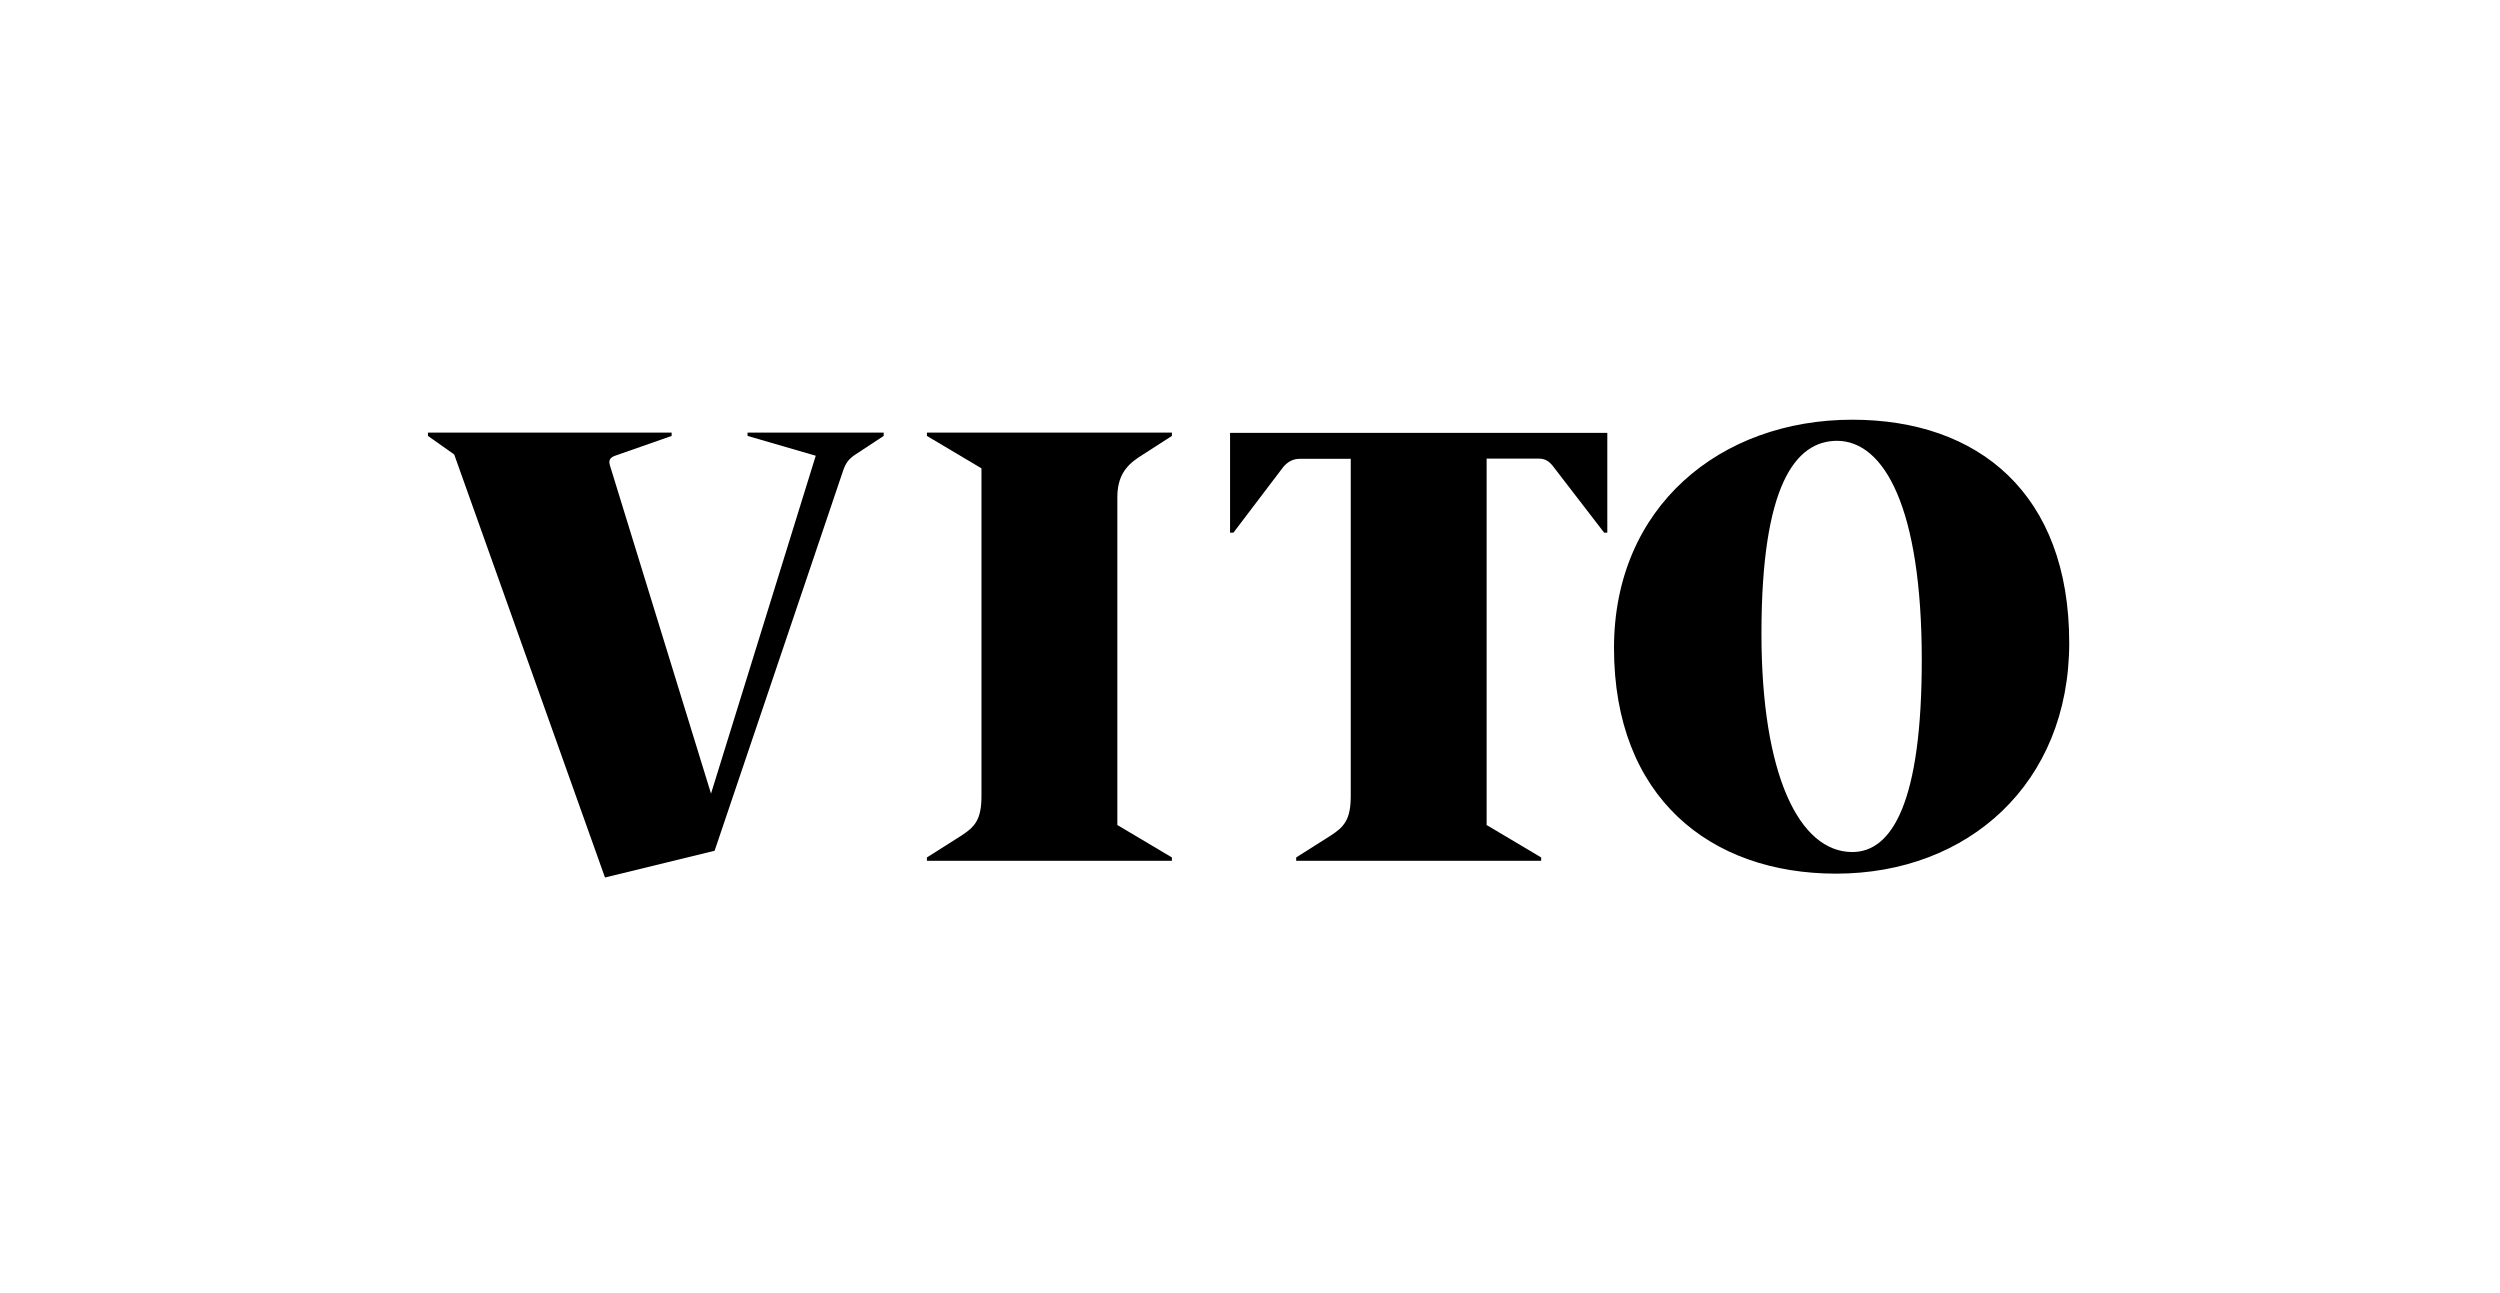 <?xml version="1.0" encoding="utf-8"?>
<!-- Generator: Adobe Illustrator 26.0.1, SVG Export Plug-In . SVG Version: 6.00 Build 0)  -->
<svg version="1.1" xmlns="http://www.w3.org/2000/svg" xmlns:xlink="http://www.w3.org/1999/xlink" x="0px" y="0px"
	 viewBox="0 0 971.5 502.5" style="enable-background:new 0 0 971.5 502.5;" xml:space="preserve">
<style type="text/css">
	.st0{display:none;}
	.st1{display:inline;}
	.st2{fill:#FFFFFF;}
	.st3{display:inline;opacity:0.2;fill:#E6007E;}
</style>
<g id="Logo_W_x2F_S_Pfade" class="st0">
	<rect class="st1" width="971.5" height="502.5"/>
	<g class="st1">
		<g>
		</g>
	</g>
	<g class="st1">
		<path class="st2" d="M343.4,169.4l-10.8,7.1c-2.8,1.8-4,3.5-5,6.5l-49.9,147.6L235.1,341l-58.6-164.4l-10.2-7.2v-1.3H261v1.3
			l-21.7,7.6c-1.8,0.6-3,1.5-2.3,3.8l39.3,127.6L317,177.1l-26.5-7.7v-1.3h52.9V169.4z"/>
		<path class="st2" d="M442.5,177.7c-5.3,3.5-8.3,7.8-8.3,15.6v127.3l21.2,12.6v1.3h-95.2v-1.3l13.1-8.3c5.5-3.5,8.1-6.3,8.1-15.6
			V182l-21.2-12.6v-1.3h95.2v1.3L442.5,177.7z"/>
		<path class="st2" d="M623.3,206.9l-19.4-25.2c-2.1-2.9-3.8-3.5-6.3-3.5h-19.9v142.4l21.2,12.6v1.3h-95.2v-1.3l13.1-8.3
			c5.5-3.5,8.1-6.3,8.1-15.6v-131h-19.9c-2.3,0-4.8,1-6.8,3.8l-18.9,24.9h-1.3v-38.8h146.6v38.8H623.3z"/>
		<path class="st2" d="M804.1,249.8c0,54.7-39.3,89.7-90.6,89.7c-49,0-86.3-29.7-86.3-87.7c0-54.9,41.3-88.7,92.6-88.7
			C768.8,163.1,804.1,191.8,804.1,249.8 M684.5,246.2c0,54.7,14.6,84.9,35.3,84.9c15.6,0,27-19.7,27-74.6c0-59.2-14.6-85.2-33-85.2
			C697.8,171.4,684.5,188.3,684.5,246.2"/>
	</g>
</g>
<g id="Logo_S_x2F_W_Pfade_Kopie">
	<g>
		<g>
		</g>
	</g>
	<g>
		<path d="M343.4,169.4l-10.8,7.1c-2.8,1.8-4,3.5-5,6.5l-49.9,147.6L235.1,341l-58.6-164.4l-10.2-7.2v-1.3H261v1.3l-21.7,7.6
			c-1.8,0.6-3,1.5-2.3,3.8l39.3,127.6L317,177.1l-26.5-7.7v-1.3h52.9V169.4z"/>
		<path d="M442.5,177.7c-5.3,3.5-8.3,7.8-8.3,15.6v127.3l21.2,12.6v1.3h-95.2v-1.3l13.1-8.3c5.5-3.5,8.1-6.3,8.1-15.6V182
			l-21.2-12.6v-1.3h95.2v1.3L442.5,177.7z"/>
		<path d="M623.3,206.9l-19.4-25.2c-2.1-2.9-3.8-3.5-6.3-3.5h-19.9v142.4l21.2,12.6v1.3h-95.2v-1.3l13.1-8.3
			c5.5-3.5,8.1-6.3,8.1-15.6v-131h-19.9c-2.3,0-4.8,1-6.8,3.8l-18.9,24.9h-1.3v-38.8h146.6v38.8H623.3z"/>
		<path d="M804.1,249.8c0,54.7-39.3,89.7-90.6,89.7c-49,0-86.3-29.7-86.3-87.7c0-54.9,41.3-88.7,92.6-88.7
			C768.8,163.1,804.1,191.8,804.1,249.8 M684.5,246.2c0,54.7,14.6,84.9,35.3,84.9c15.6,0,27-19.7,27-74.6c0-59.2-14.6-85.2-33-85.2
			C697.8,171.4,684.5,188.3,684.5,246.2"/>
	</g>
</g>
<g id="Schutzfläche" class="st0">
	<path class="st3" d="M0,0v502.5h971.5V0H0z M804.1,334.4H166.3V168.1h637.8V334.4z"/>
</g>
<g id="Hilfslinien" class="st0">
</g>
</svg>
